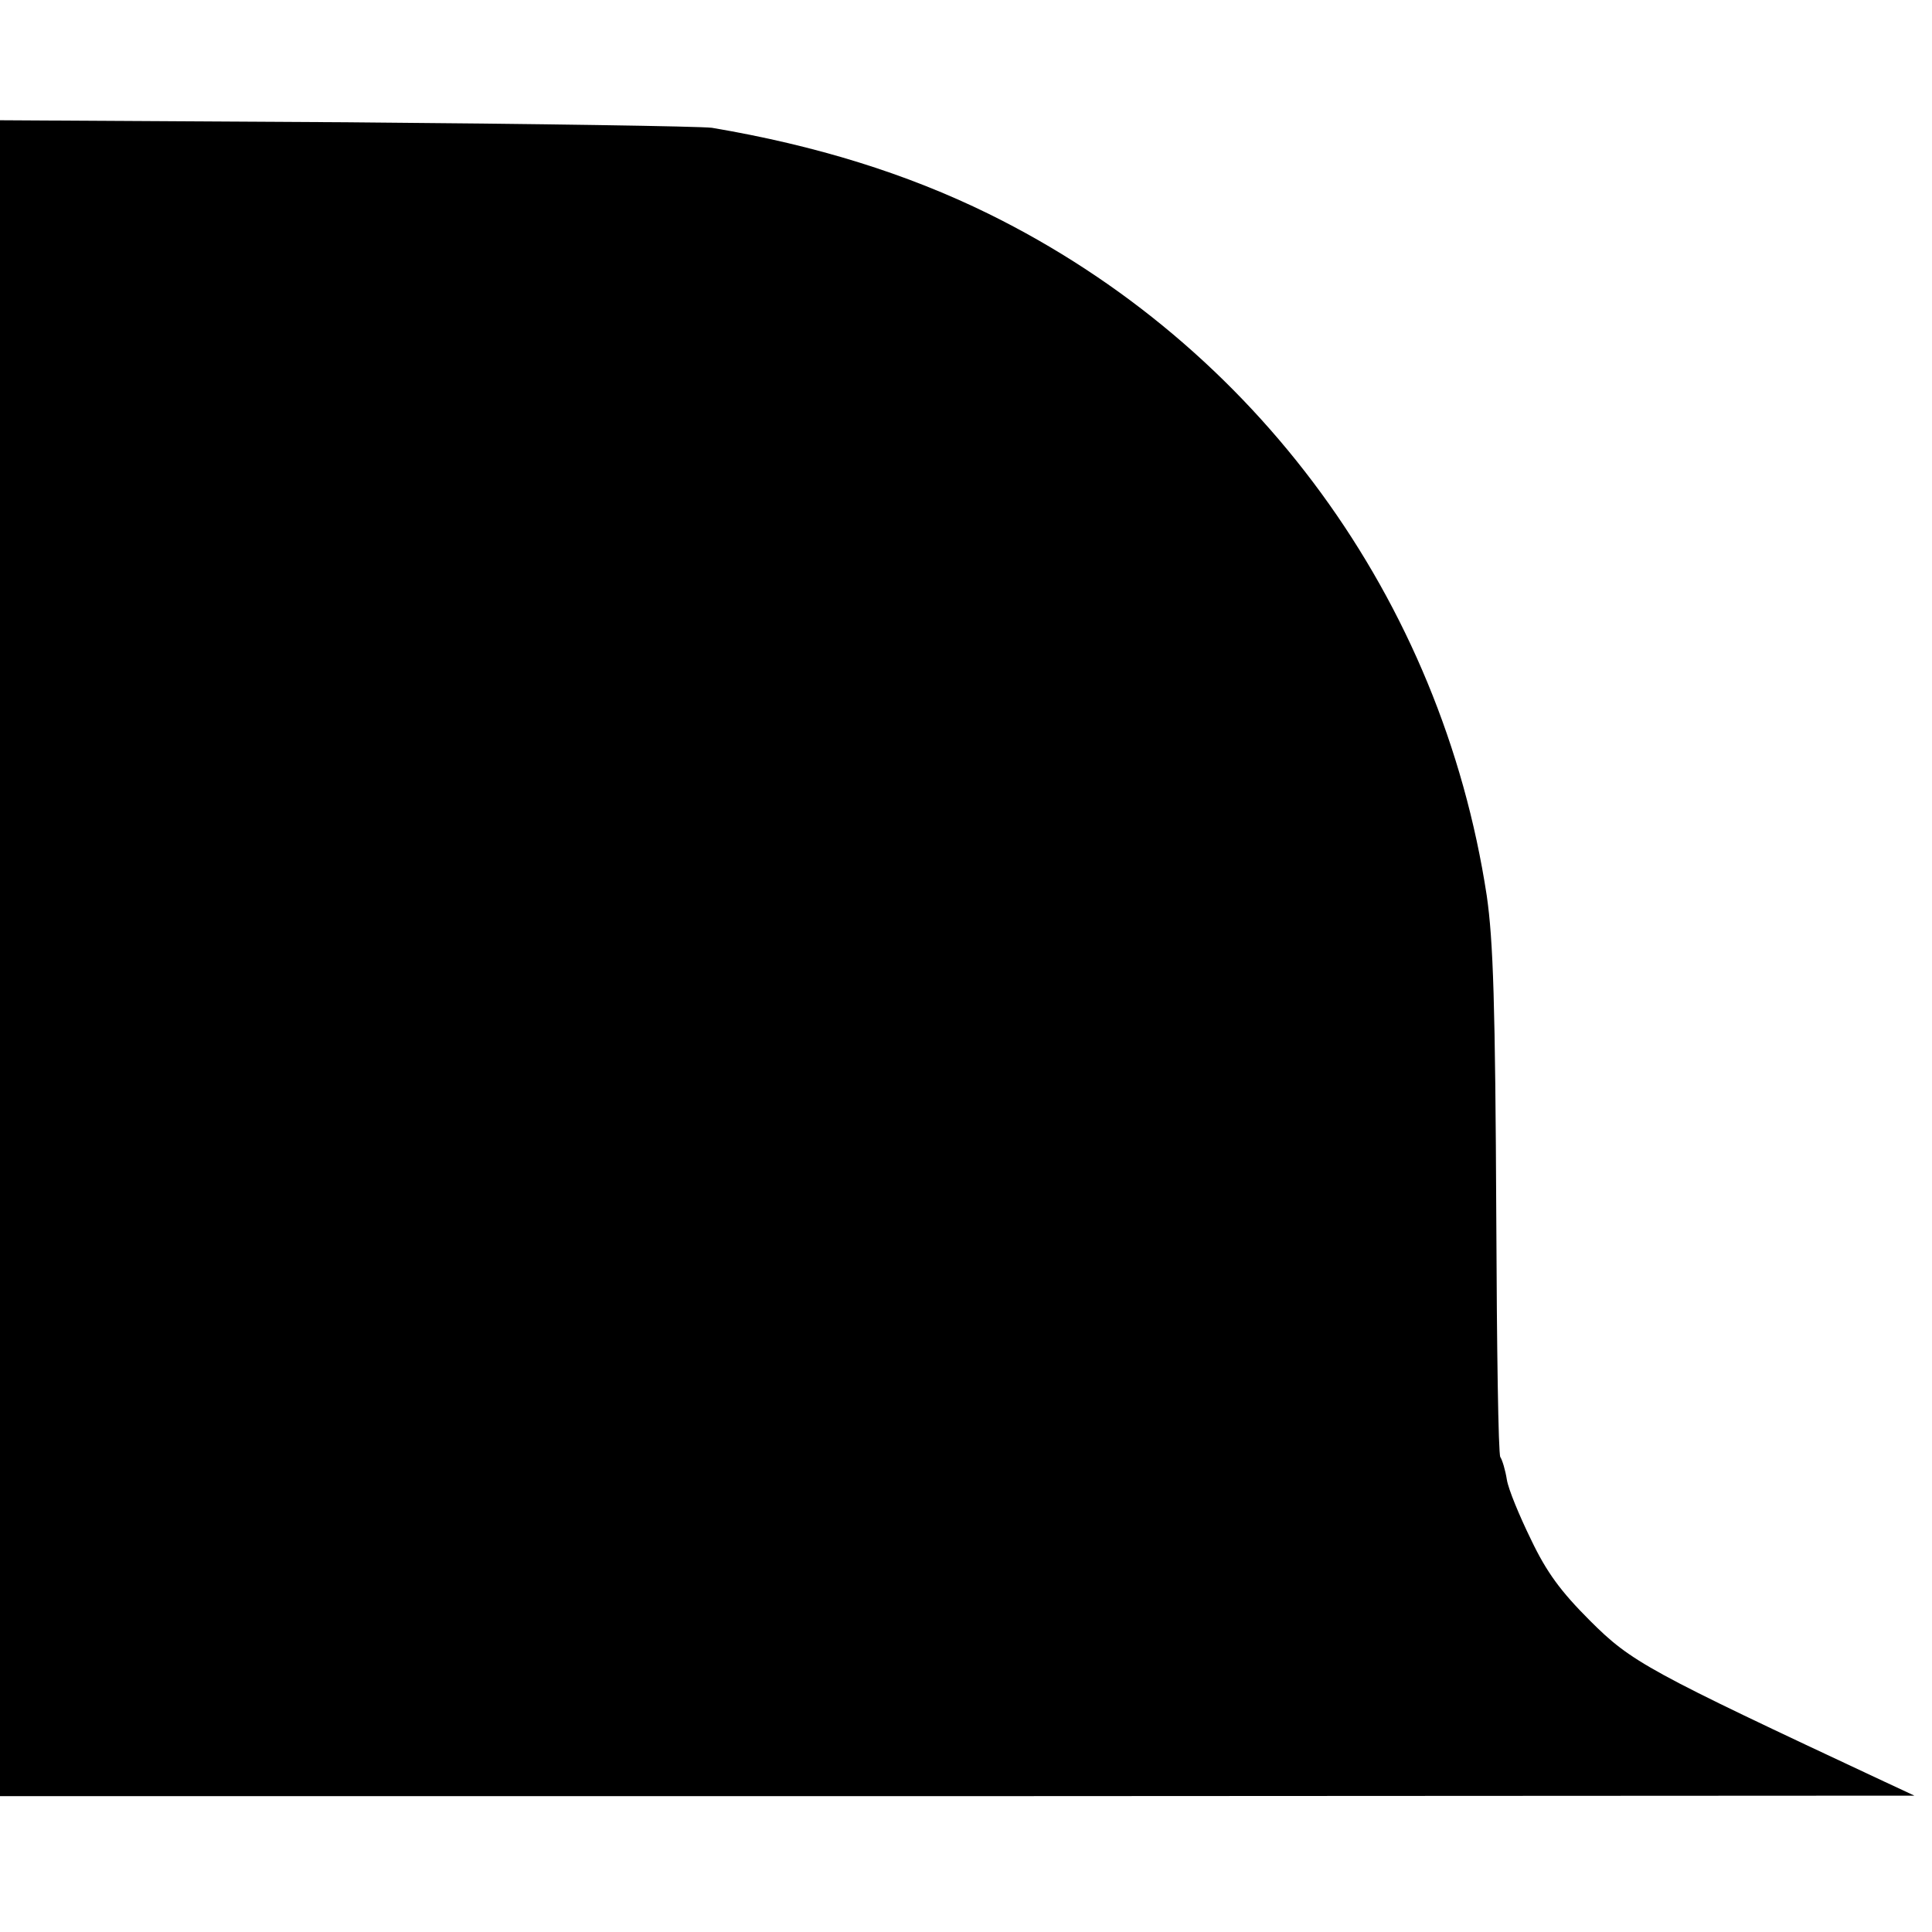 <?xml version="1.0" standalone="no"?>
<!DOCTYPE svg PUBLIC "-//W3C//DTD SVG 20010904//EN"
 "http://www.w3.org/TR/2001/REC-SVG-20010904/DTD/svg10.dtd">
<svg version="1.0" xmlns="http://www.w3.org/2000/svg"
 width="384pt" height="384pt" viewBox="0 0 384 384"
 preserveAspectRatio="xMidYMid meet">
<g transform="translate(0,384) scale(0.1,-0.1)"
fill="#000000" stroke="none">
<path d="M0 1936 l0 -1666 1903 0 1902 1 -60 28 c-470 220 -502 237 -585 320
-58 58 -86 96 -117 161 -23 47 -45 100 -48 119 -3 19 -9 39 -13 45 -4 6 -7
219 -8 473 -2 428 -6 553 -19 643 -90 589 -458 1093 -990 1355 -163 80 -343
136 -550 171 -22 3 -349 8 -727 11 l-688 4 0 -1665z"/>
</g>
</svg>
